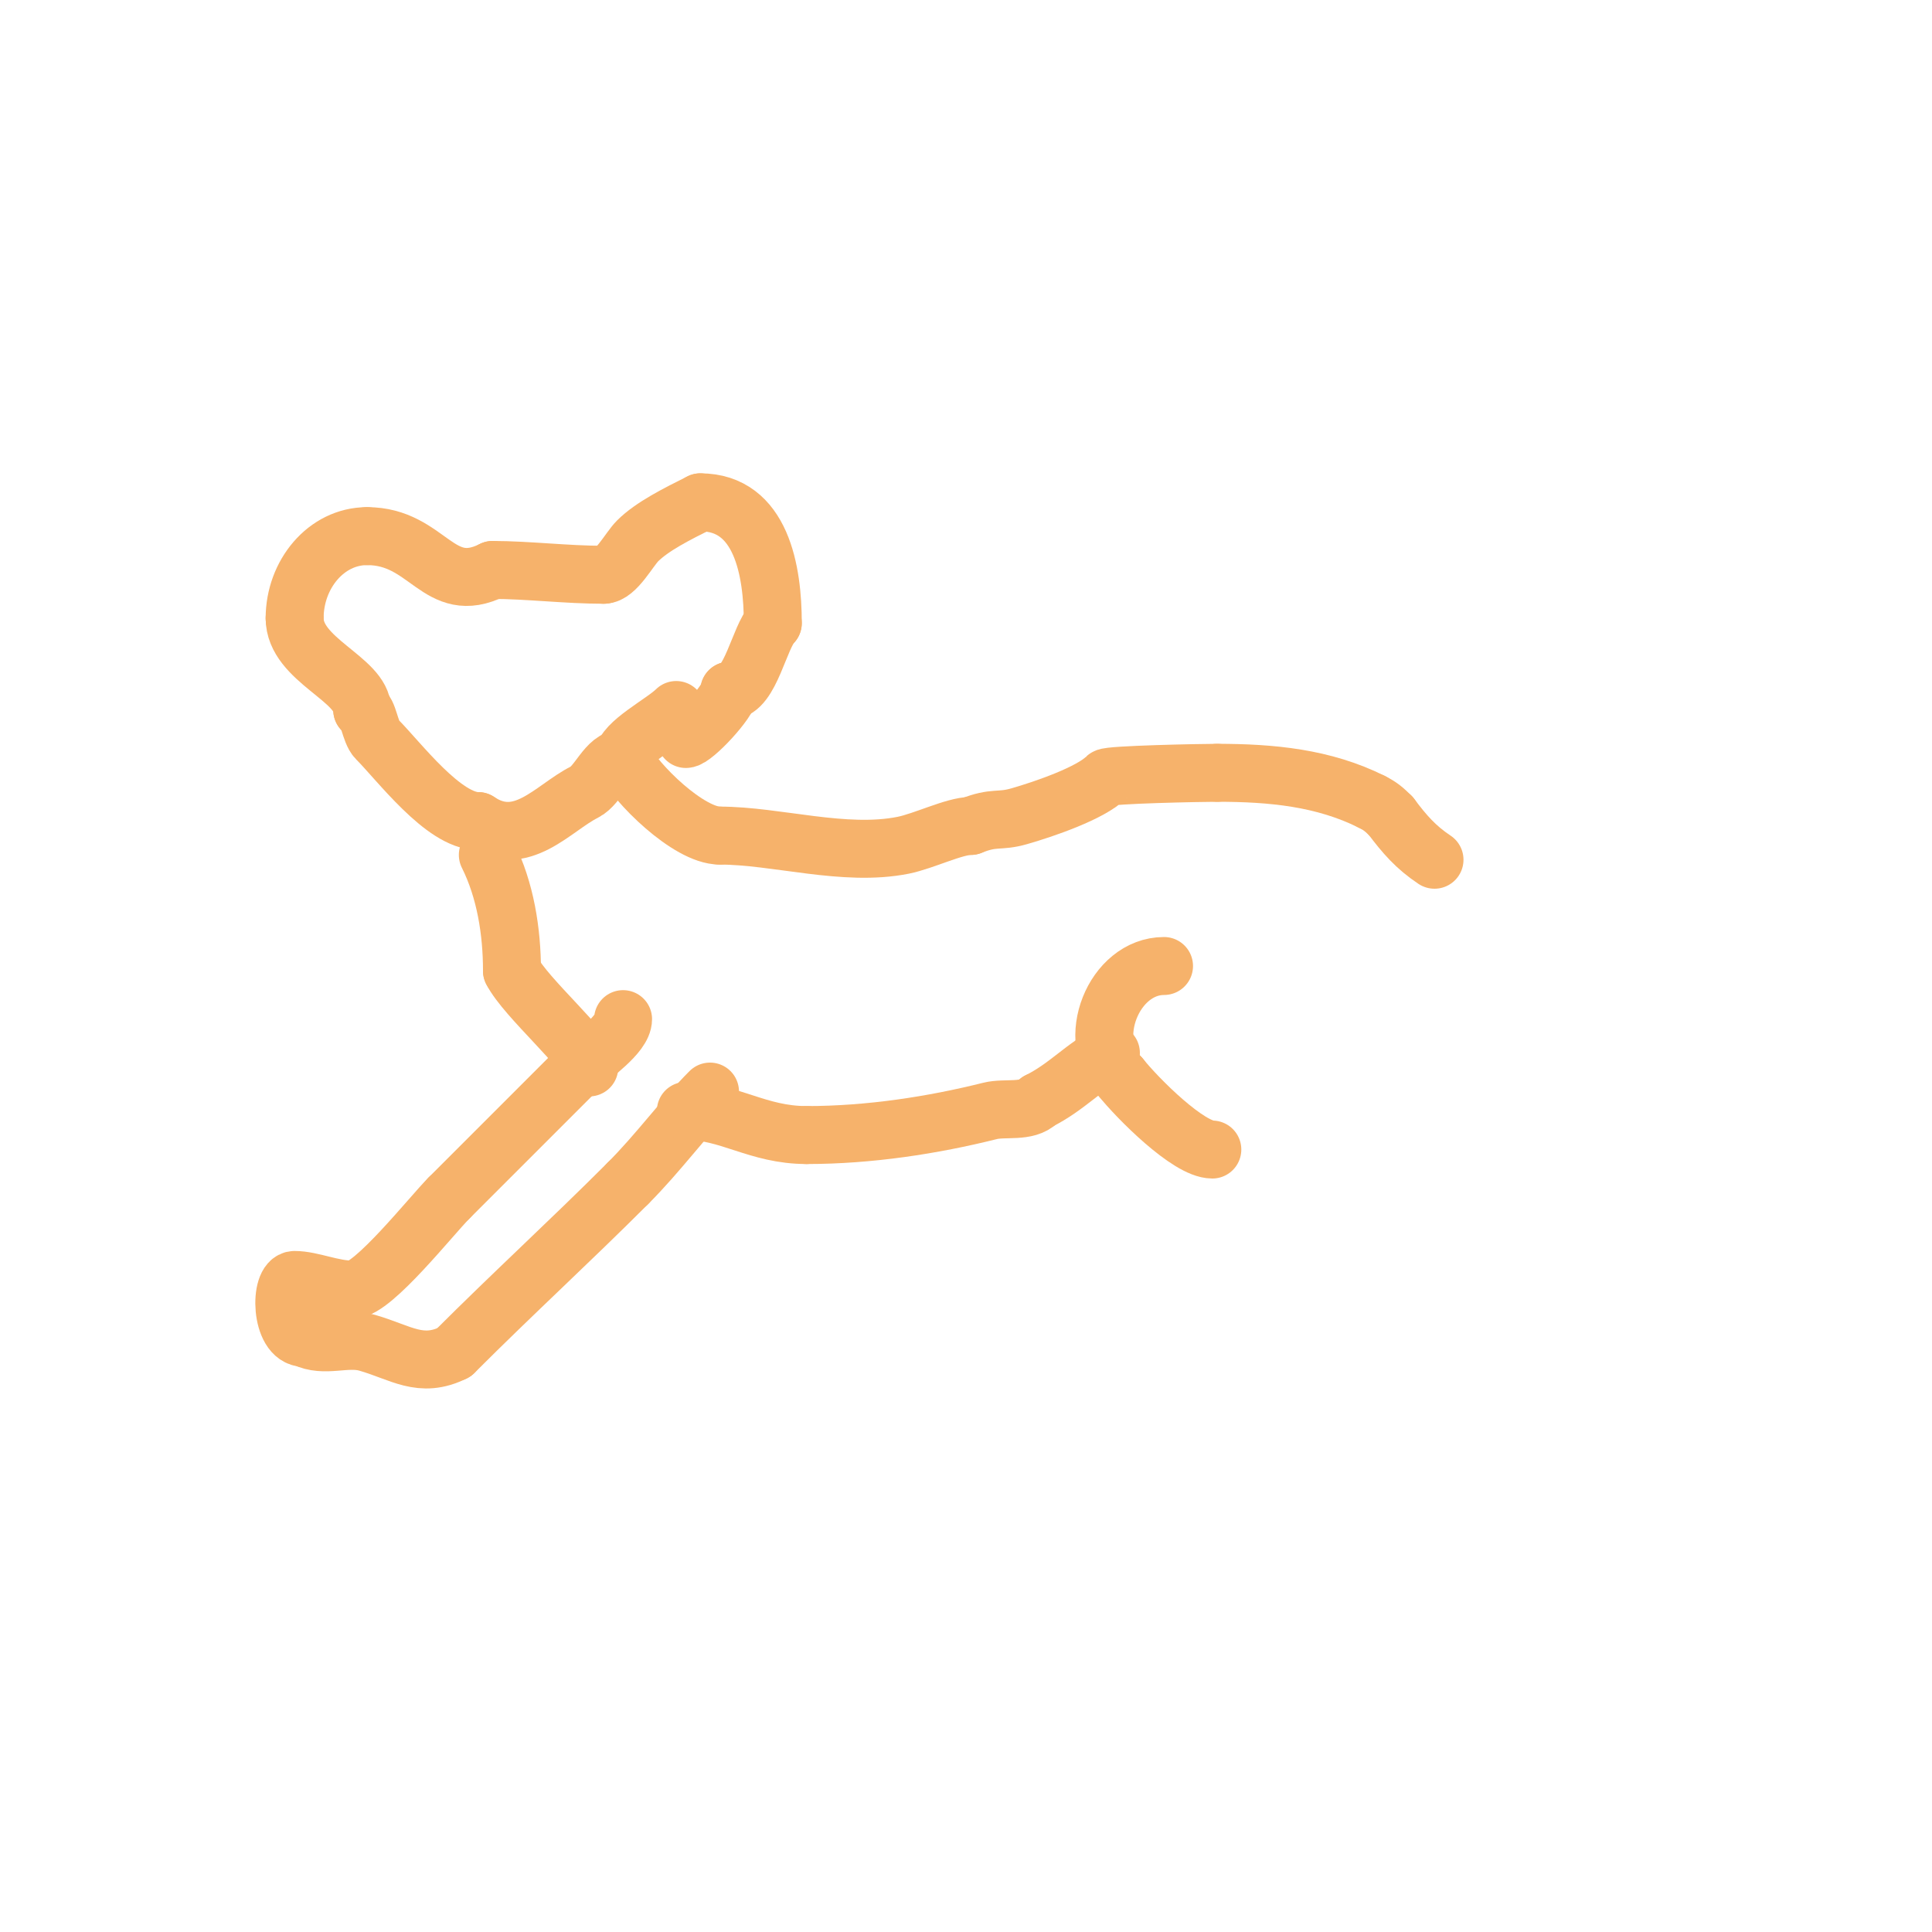 <svg viewBox='0 0 400 400' version='1.1' xmlns='http://www.w3.org/2000/svg' xmlns:xlink='http://www.w3.org/1999/xlink'><g fill='none' stroke='#f6b26b' stroke-width='12' stroke-linecap='round' stroke-linejoin='round'><path d='M142,153c1.629,0 9,-7.874 9,-10'/><path d='M151,143c4.35,0 6.25,-11.25 9,-14'/><path d='M160,129c0,-10.707 -2.317,-25 -15,-25'/><path d='M145,104c-4.818,2.409 -9.972,4.972 -13,8c-1.754,1.754 -4.47,7 -7,7'/><path d='M125,119c-7.691,0 -15.792,-1 -23,-1'/><path d='M102,118c-11.301,5.65 -13.331,-7 -26,-7'/><path d='M76,111c-8.484,0 -15,7.926 -15,17'/><path d='M61,128c0,8.659 14,12.576 14,19'/><path d='M75,147c1.215,0 1.612,4.612 3,6c4.585,4.585 13.825,17 21,17'/><path d='M99,170c8.936,5.957 15.498,-2.749 22,-6c2.896,-1.448 4.593,-7 8,-7'/><path d='M129,157c0,-3.144 8.36,-7.36 11,-10'/><path d='M129,157c2.599,5.198 13.588,16 20,16'/><path d='M149,173c11.784,0 25.799,4.44 38,2c4.24,-0.848 10.619,-4 14,-4'/><path d='M201,171c4.944,-1.978 5.732,-0.781 10,-2c5.366,-1.533 14.829,-4.829 18,-8c0.623,-0.623 19.774,-1 23,-1'/><path d='M252,160c11.302,0 22.048,1.024 32,6'/><path d='M284,166c1.82,0.91 2.611,1.611 4,3'/><path d='M288,169c2.797,3.729 5.132,6.421 9,9'/><path d='M101,177c3.645,7.29 5,15.882 5,24'/><path d='M106,201c2.76,5.519 16,16.815 16,20'/><path d='M129,211c0,3.211 -6.541,7.541 -9,10c-8.84,8.84 -18.076,18.076 -27,27'/><path d='M93,248c-3.613,3.613 -15.77,19 -20,19'/><path d='M73,267c-4.253,0 -8.492,-2 -12,-2c-3.222,0 -2.997,12 2,12'/><path d='M63,277c4.199,2.099 8.624,-0.25 13,1c7.015,2.004 11.108,5.446 18,2'/><path d='M94,280c12.624,-12.624 23.707,-22.707 36,-35'/><path d='M130,245c6.359,-6.359 11.42,-13.42 17,-19'/><path d='M142,230c8.976,0 14.808,5 25,5'/><path d='M167,235c12.99,0 26.125,-2.031 38,-5c3.087,-0.772 7.599,0.401 10,-2'/><path d='M215,228c6.055,-3.027 9.273,-7.137 15,-10'/><path d='M241,200c-10.386,0 -16.594,15.406 -9,23'/><path d='M232,223c3.543,4.429 14.072,15 19,15'/><path d='M295,175'/></g>
</svg>